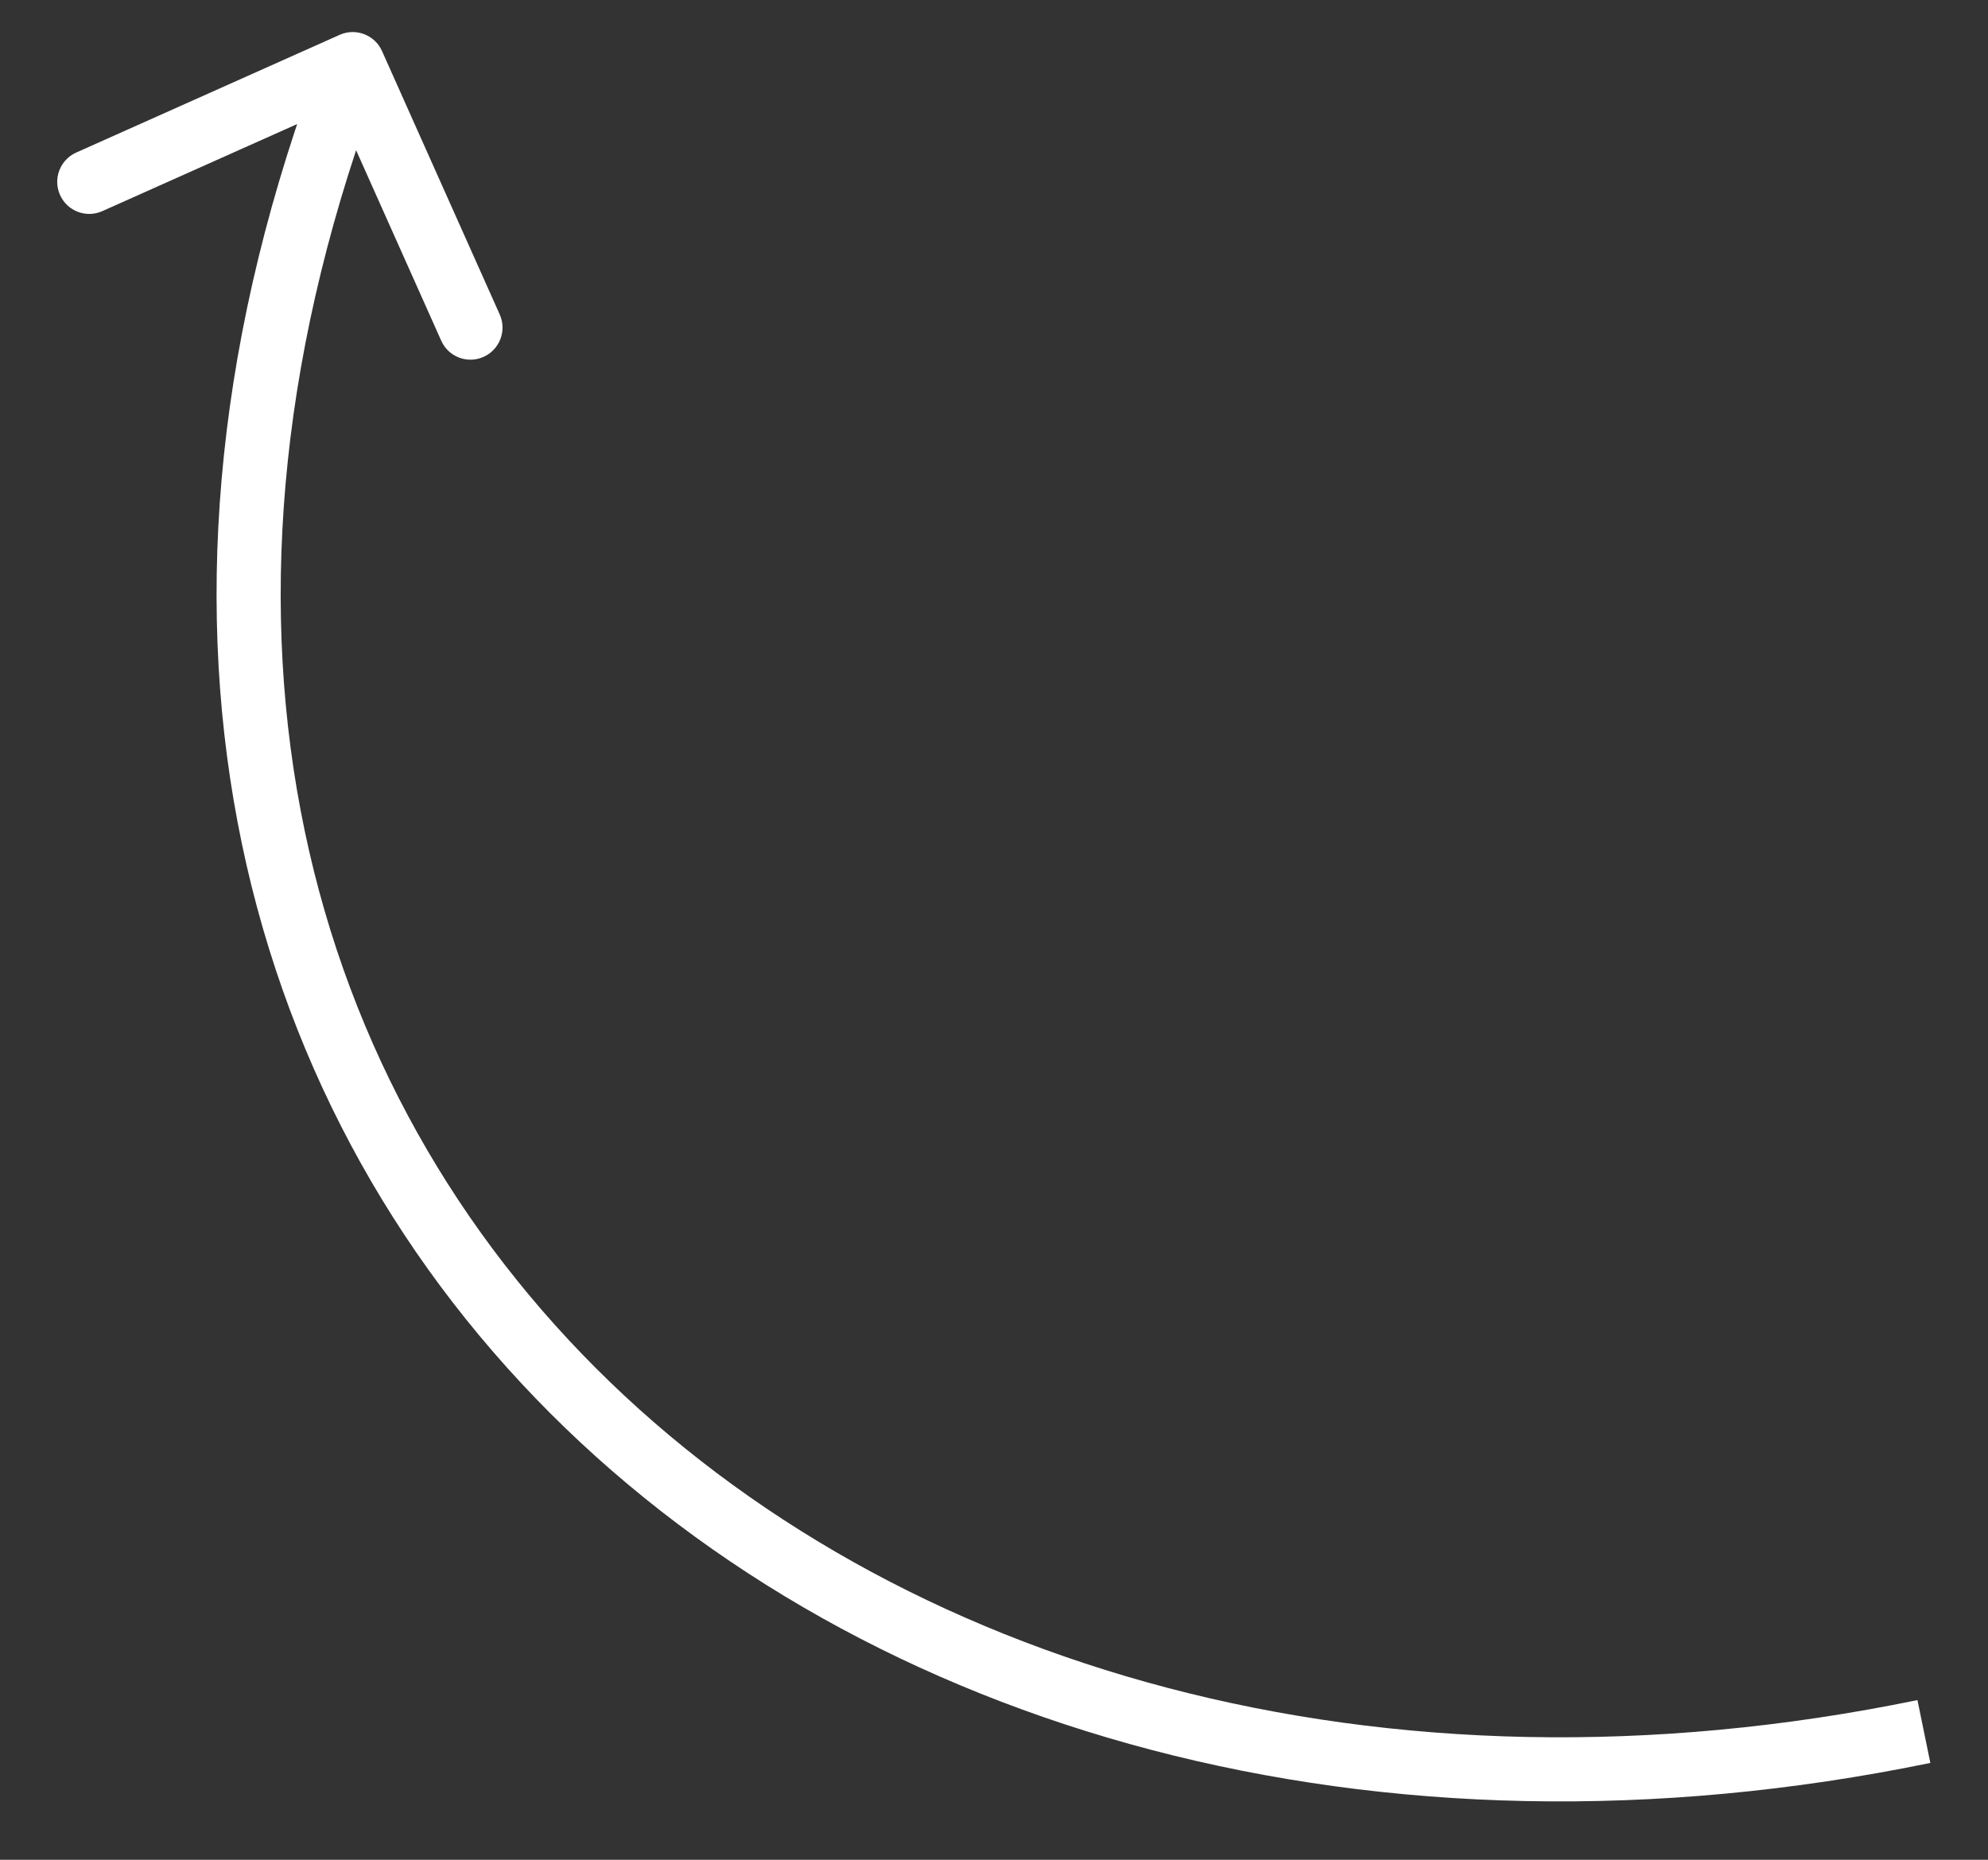 <?xml version="1.0" encoding="UTF-8"?> <svg xmlns="http://www.w3.org/2000/svg" width="31" height="29" viewBox="0 0 31 29" fill="none"><rect x="0" y="0" width="31" height="29" fill="#333333" stroke="none"/> <path d="M5.957 0.796C5.844 0.544 5.549 0.431 5.297 0.543L1.188 2.379C0.936 2.492 0.823 2.788 0.936 3.04C1.048 3.292 1.344 3.405 1.596 3.292L5.248 1.66L6.88 5.312C6.992 5.565 7.288 5.678 7.54 5.565C7.792 5.452 7.905 5.157 7.793 4.905L5.957 0.796ZM29.9 26.51C21.538 28.232 13.967 26.01 9.292 21.334C4.631 16.674 2.782 9.512 5.968 1.179L5.033 0.821C1.72 9.488 3.62 17.076 8.584 22.041C13.534 26.99 21.463 29.268 30.101 27.49L29.9 26.51Z" fill="white"></path> </svg> 